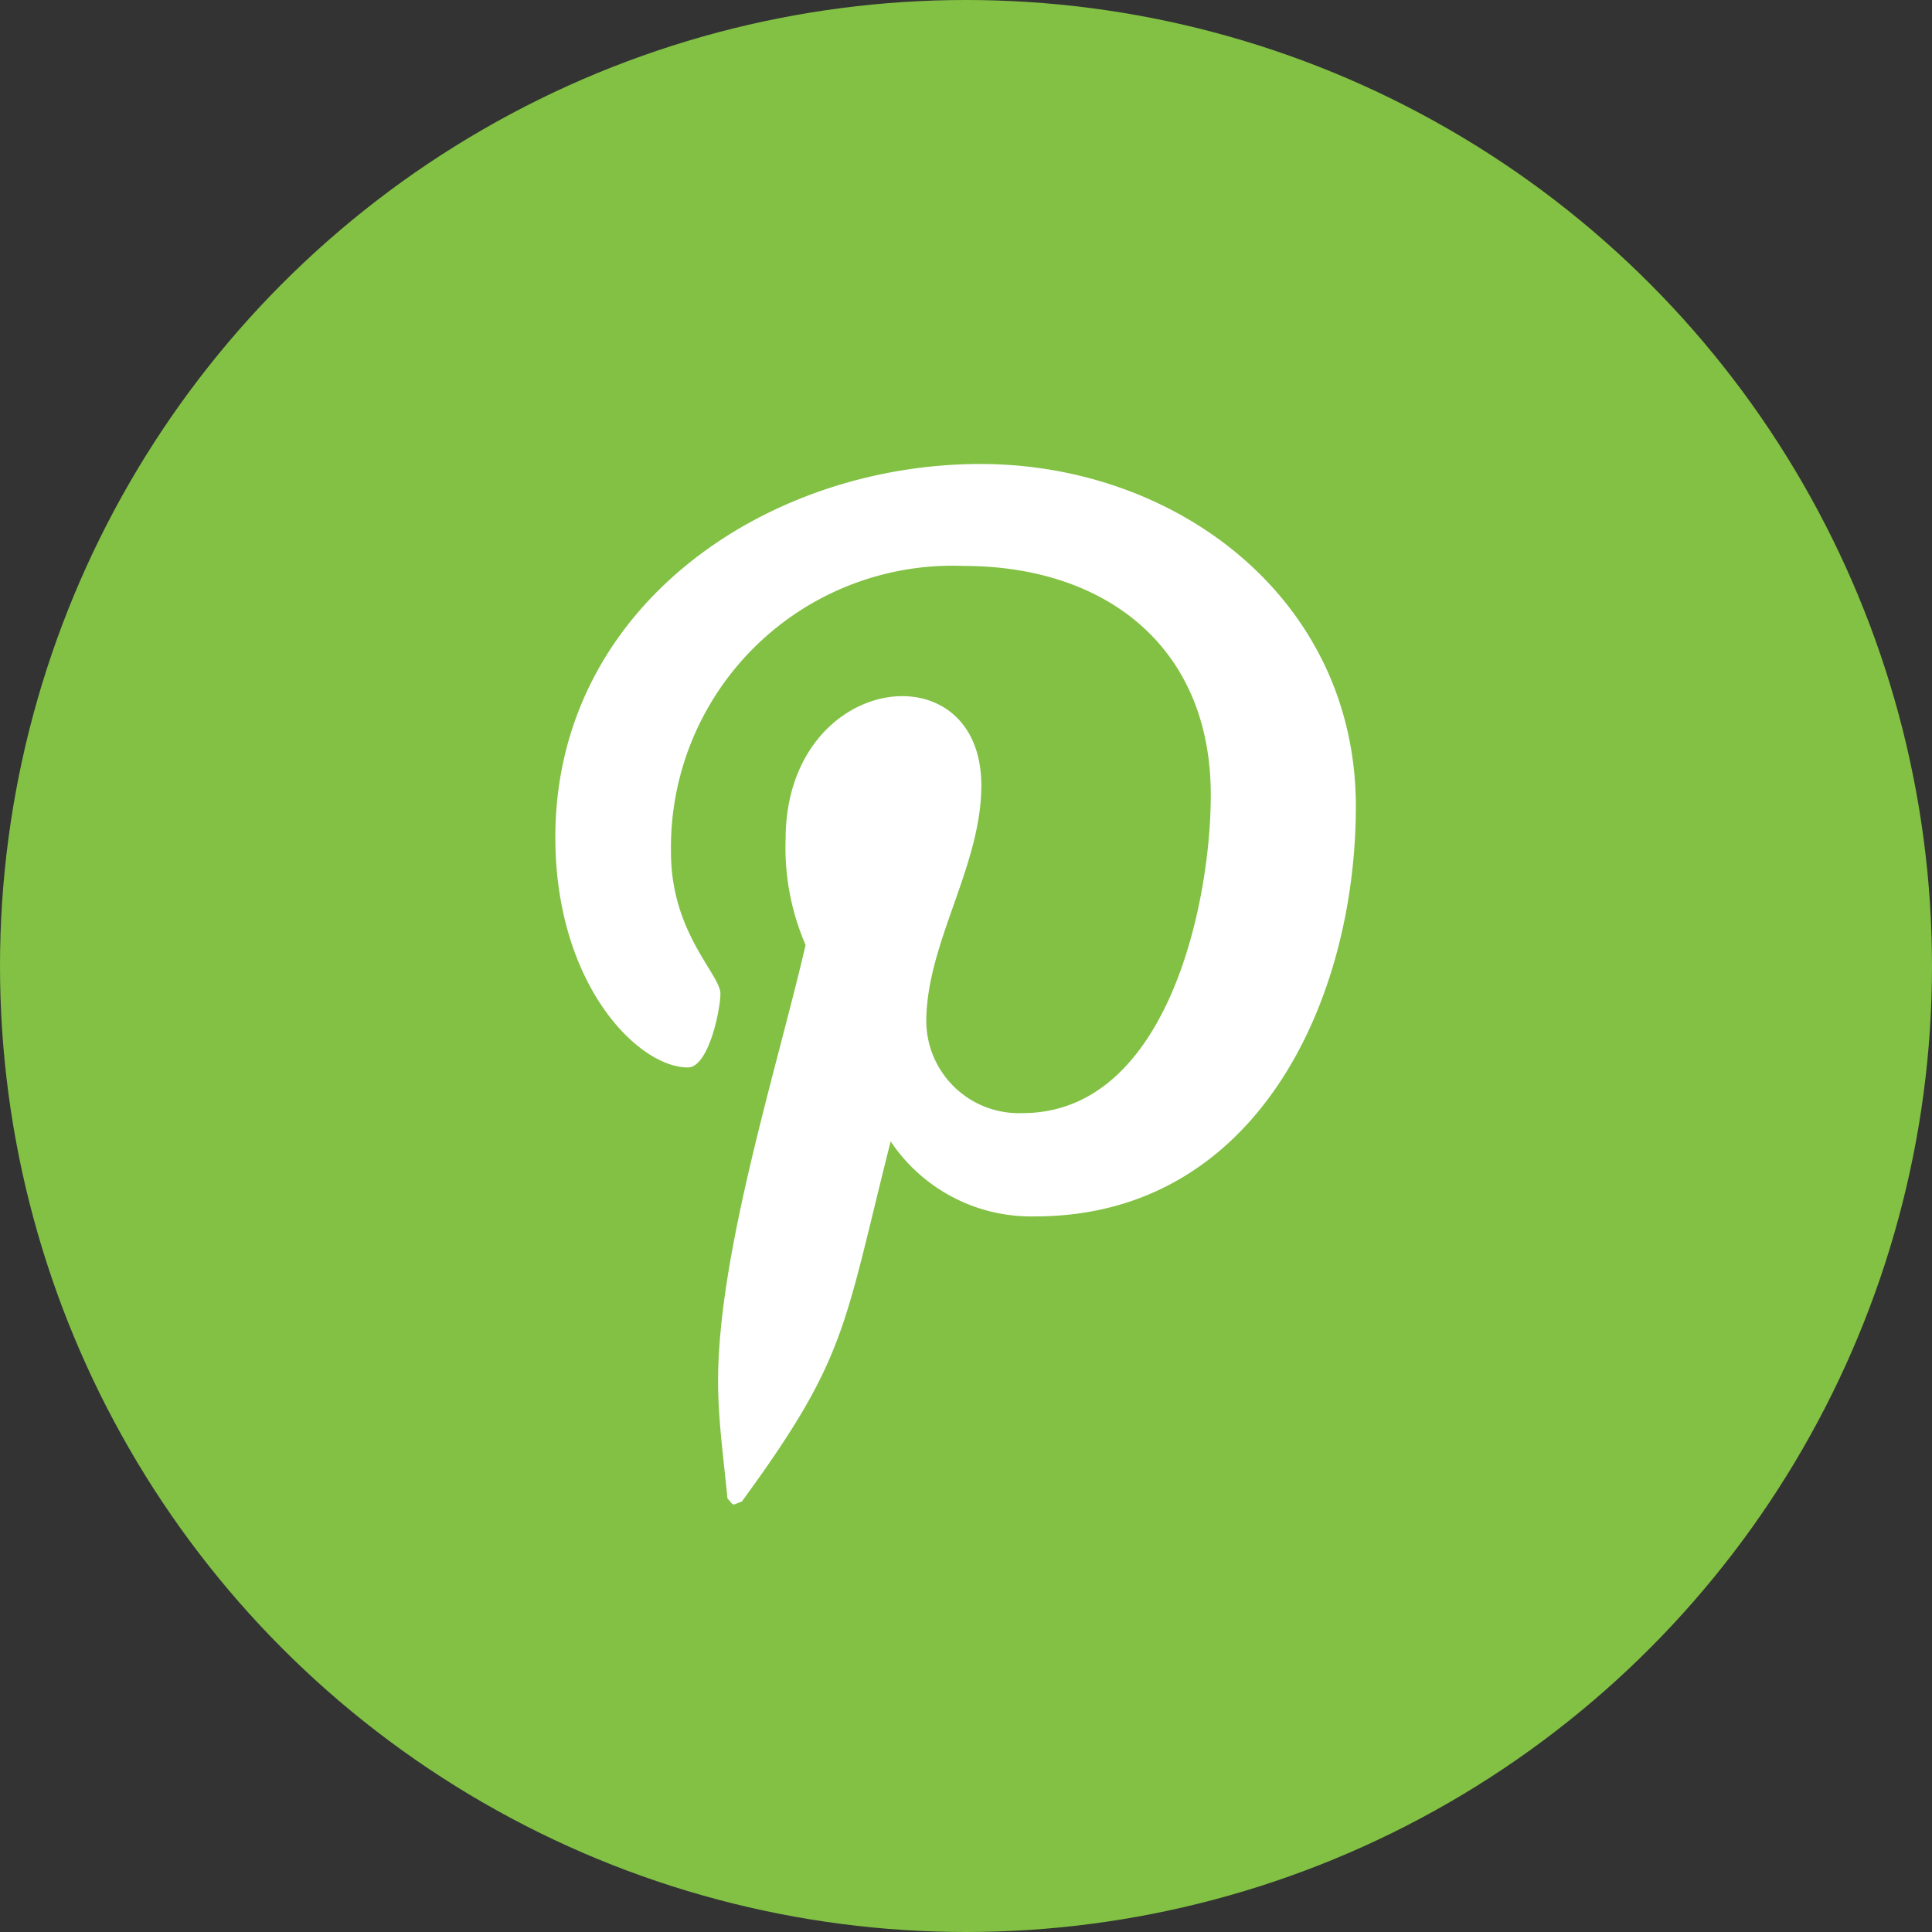 <svg xmlns="http://www.w3.org/2000/svg" width="43" height="43" viewBox="0 0 43 43">
  <rect x="0" y="0" width="43" height="43" fill="#333333" stroke="none"/>
  <g id="pinterest" transform="translate(-3.154)">
    <circle id="Elipse_3" data-name="Elipse 3" cx="21.5" cy="21.5" r="21.5" transform="translate(3.154)" fill="#82c144"/>
    <path id="Icon_awesome-pinterest-p" data-name="Icon awesome-pinterest-p" d="M9.464.457C4.7.457,0,3.63,0,8.766c0,3.266,1.837,5.122,2.95,5.122.459,0,.724-1.28.724-1.642,0-.431-1.1-1.35-1.1-3.145A6.269,6.269,0,0,1,9.088,2.726c3.159,0,5.5,1.8,5.5,5.094,0,2.463-.988,7.084-4.189,7.084a2.06,2.06,0,0,1-2.143-2.032c0-1.754,1.225-3.451,1.225-5.261,0-3.071-4.356-2.514-4.356,1.2a5.45,5.45,0,0,0,.445,2.352c-.64,2.756-1.948,6.861-1.948,9.7,0,.877.125,1.74.209,2.616.158.176.079.158.32.07,2.338-3.2,2.255-3.827,3.312-8.016a3.763,3.763,0,0,0,3.215,1.67c4.927,0,7.139-4.8,7.139-9.13C17.814,3.463,13.834.457,9.464.457Z" transform="translate(15.514 9.87)" fill="#fff"/>
  </g>
</svg>
